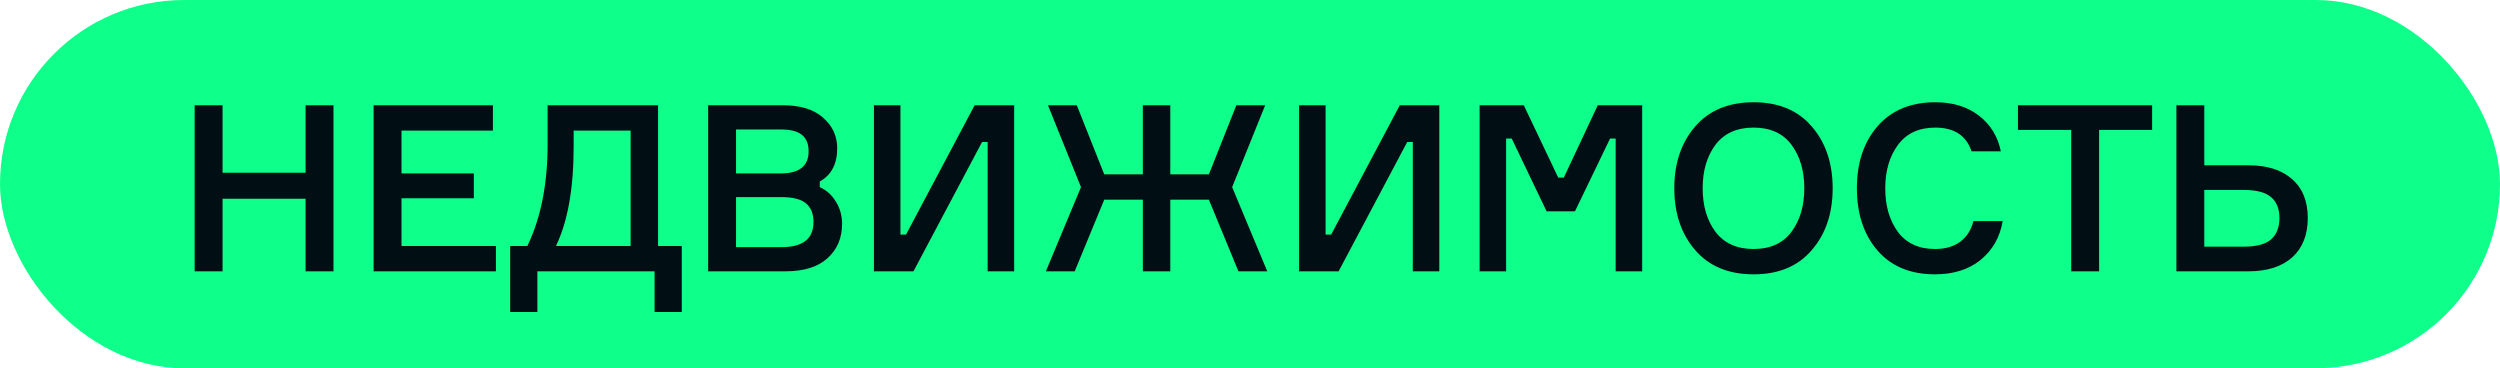 <?xml version="1.0" encoding="UTF-8"?> <svg xmlns="http://www.w3.org/2000/svg" width="258" height="38" viewBox="0 0 258 38" fill="none"> <rect width="258" height="38" rx="19" fill="#0EFF8A"></rect> <path d="M31.536 10.864H34.416V28H31.536V20.512H22.968V28H20.088V10.864H22.968V17.824H31.536V10.864ZM41.437 25.384H51.181V28H38.557V10.864H50.869V13.48H41.437V17.896H48.901V20.464H41.437V25.384ZM67.913 25.384H70.361V32.2H67.553V28H55.457V32.2H52.649V25.384H54.425C55.817 22.504 56.513 19 56.513 14.872V10.864H67.913V25.384ZM65.081 25.384V13.48H59.201V15.136C59.201 19.44 58.593 22.856 57.377 25.384H65.081ZM84.6 18.736V19.312C85.288 19.616 85.84 20.112 86.256 20.8C86.688 21.488 86.904 22.256 86.904 23.104C86.904 24.56 86.4 25.744 85.392 26.656C84.4 27.552 82.952 28 81.048 28H73.08V10.864H80.832C82.608 10.864 83.976 11.288 84.936 12.136C85.912 12.984 86.4 14.04 86.4 15.304C86.4 16.92 85.8 18.064 84.6 18.736ZM75.96 17.896H80.568C82.488 17.896 83.448 17.136 83.448 15.616C83.448 14.864 83.224 14.304 82.776 13.936C82.328 13.552 81.592 13.36 80.568 13.36H75.96V17.896ZM75.96 25.504H80.664C82.856 25.504 83.952 24.64 83.952 22.912C83.952 22.064 83.696 21.424 83.184 20.992C82.672 20.56 81.832 20.344 80.664 20.344H75.96V25.504ZM90.19 10.864H92.926V24.208H93.502L100.582 10.864H104.662V28H101.926V14.656H101.35L94.27 28H90.19V10.864ZM124.758 20.608H120.774V28H117.942V20.608H113.958L110.91 28H107.934L111.558 19.312L108.15 10.864H111.126L113.958 17.992H117.942V10.864H120.774V17.992H124.758L127.59 10.864H130.566L127.158 19.312L130.782 28H127.806L124.758 20.608ZM134.065 10.864H136.801V24.208H137.377L144.457 10.864H148.537V28H145.801V14.656H145.225L138.145 28H134.065V10.864ZM152.697 28V10.864H157.257L160.809 18.328H161.385L164.889 10.864H169.473V28H166.737V14.296H166.161L162.537 21.808H159.609L156.009 14.296H155.433V28H152.697ZM174.947 13.048C176.387 11.384 178.395 10.552 180.971 10.552C183.547 10.552 185.547 11.384 186.971 13.048C188.411 14.712 189.131 16.84 189.131 19.432C189.131 22.024 188.411 24.152 186.971 25.816C185.547 27.48 183.547 28.312 180.971 28.312C178.395 28.312 176.387 27.48 174.947 25.816C173.507 24.152 172.787 22.024 172.787 19.432C172.787 16.84 173.507 14.712 174.947 13.048ZM177.035 23.92C177.931 25.104 179.243 25.696 180.971 25.696C182.699 25.696 184.003 25.104 184.883 23.92C185.763 22.736 186.203 21.24 186.203 19.432C186.203 17.624 185.763 16.128 184.883 14.944C184.003 13.76 182.699 13.168 180.971 13.168C179.243 13.168 177.931 13.76 177.035 14.944C176.155 16.128 175.715 17.624 175.715 19.432C175.715 21.24 176.155 22.736 177.035 23.92ZM203.655 22.816H206.679C206.391 24.48 205.631 25.816 204.399 26.824C203.167 27.816 201.599 28.312 199.695 28.312C197.167 28.312 195.191 27.496 193.767 25.864C192.343 24.216 191.631 22.072 191.631 19.432C191.631 16.792 192.343 14.656 193.767 13.024C195.207 11.376 197.191 10.552 199.719 10.552C201.527 10.552 203.023 11.008 204.207 11.92C205.407 12.832 206.167 14.064 206.487 15.616H203.463C202.919 13.984 201.671 13.168 199.719 13.168C198.039 13.168 196.759 13.76 195.879 14.944C194.999 16.128 194.559 17.624 194.559 19.432C194.559 21.24 194.991 22.736 195.855 23.92C196.735 25.104 198.015 25.696 199.695 25.696C200.751 25.696 201.615 25.448 202.287 24.952C202.975 24.44 203.431 23.728 203.655 22.816ZM222.1 10.864V13.408H216.628V28H213.748V13.408H208.252V10.864H222.1ZM227.484 25.456H231.54C232.852 25.456 233.796 25.208 234.372 24.712C234.948 24.2 235.236 23.464 235.236 22.504C235.236 21.544 234.948 20.824 234.372 20.344C233.796 19.848 232.852 19.6 231.54 19.6H227.484V25.456ZM232.02 28H224.604V10.864H227.484V17.056H232.02C233.972 17.056 235.484 17.536 236.556 18.496C237.628 19.44 238.164 20.776 238.164 22.504C238.164 24.232 237.628 25.584 236.556 26.56C235.484 27.52 233.972 28 232.02 28Z" fill="#010F14"></path> </svg> 